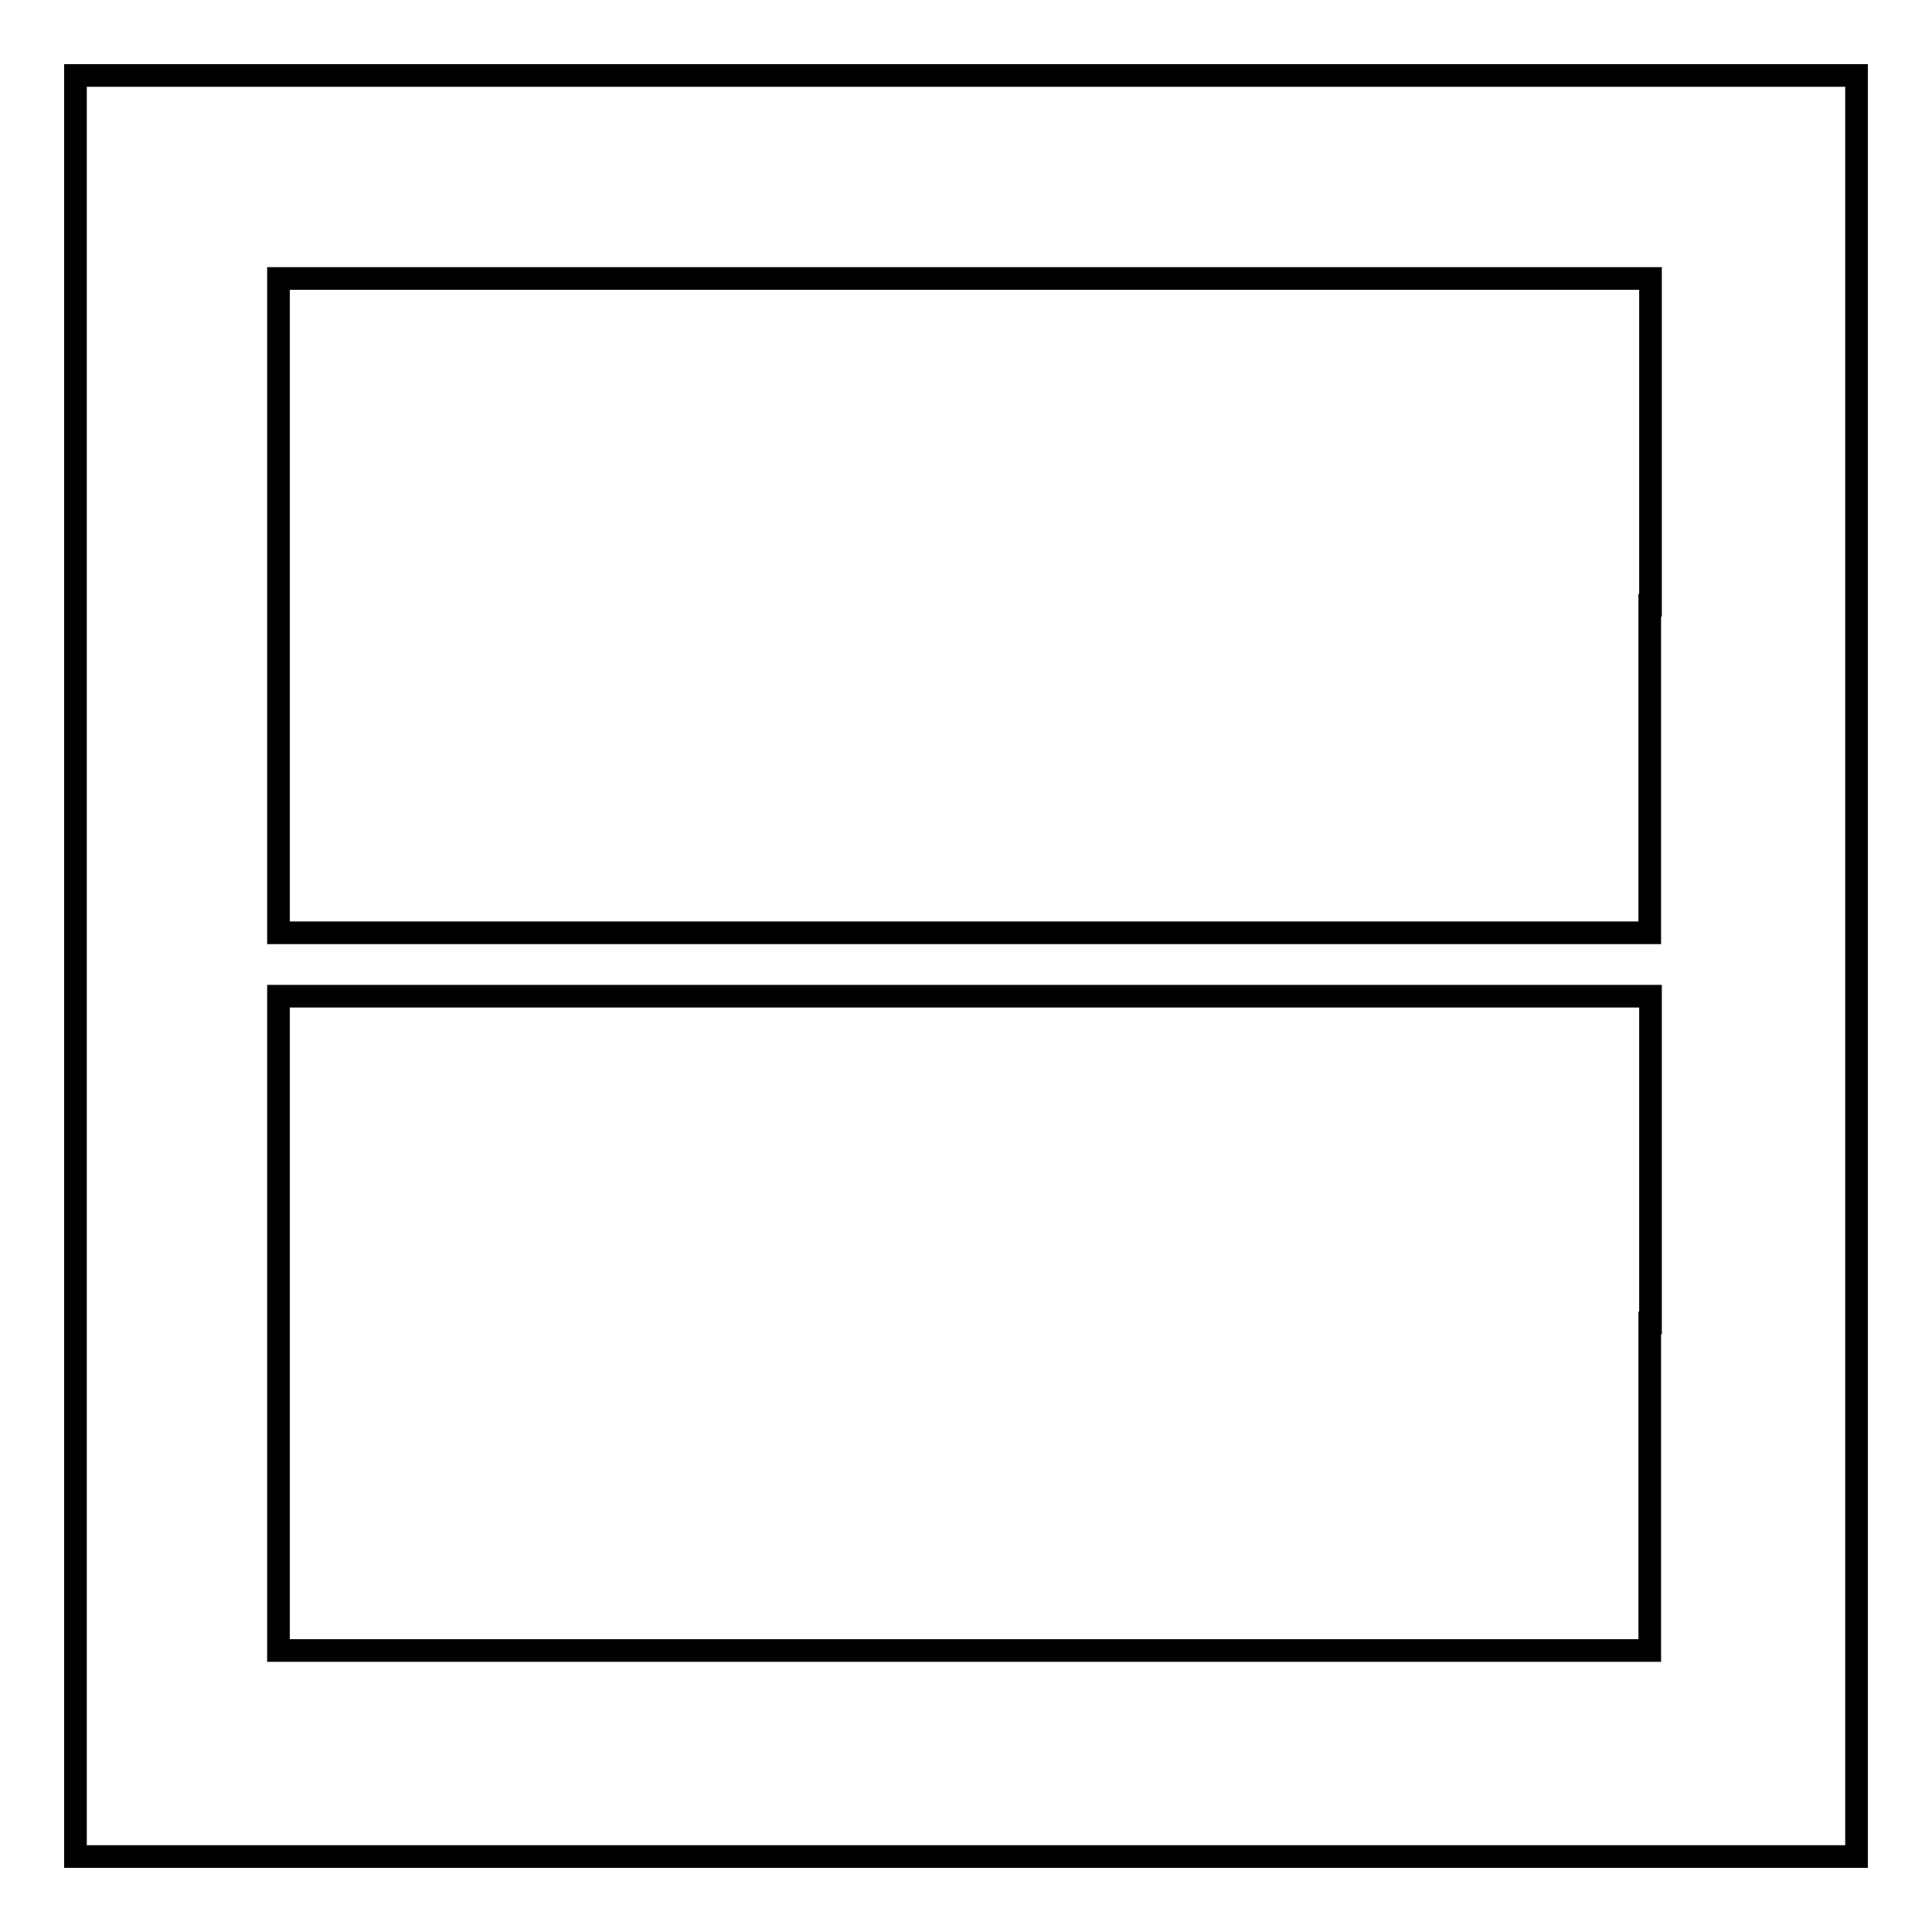 <?xml version="1.0" encoding="utf-8"?>
<!-- Svg Vector Icons : http://www.onlinewebfonts.com/icon -->
<!DOCTYPE svg PUBLIC "-//W3C//DTD SVG 1.1//EN" "http://www.w3.org/Graphics/SVG/1.1/DTD/svg11.dtd">
<svg version="1.1" xmlns="http://www.w3.org/2000/svg" xmlns:xlink="http://www.w3.org/1999/xlink" x="0px" y="0px" viewBox="0 0 256 256" enable-background="new 0 0 256 256" xml:space="preserve">
<g><g><g><path stroke-width="3" fill-opacity="0" stroke="#000000"  d="M10,128v118h118h118V128V10H128H10V128z M218.6,80.2v43.4h-90.9H36.9V80.2V36.9h90.9h90.9V80.2z M218.6,175.3v43.4h-90.9H36.9v-43.4v-43.3h90.9h90.9V175.3z"/></g></g></g>
</svg>